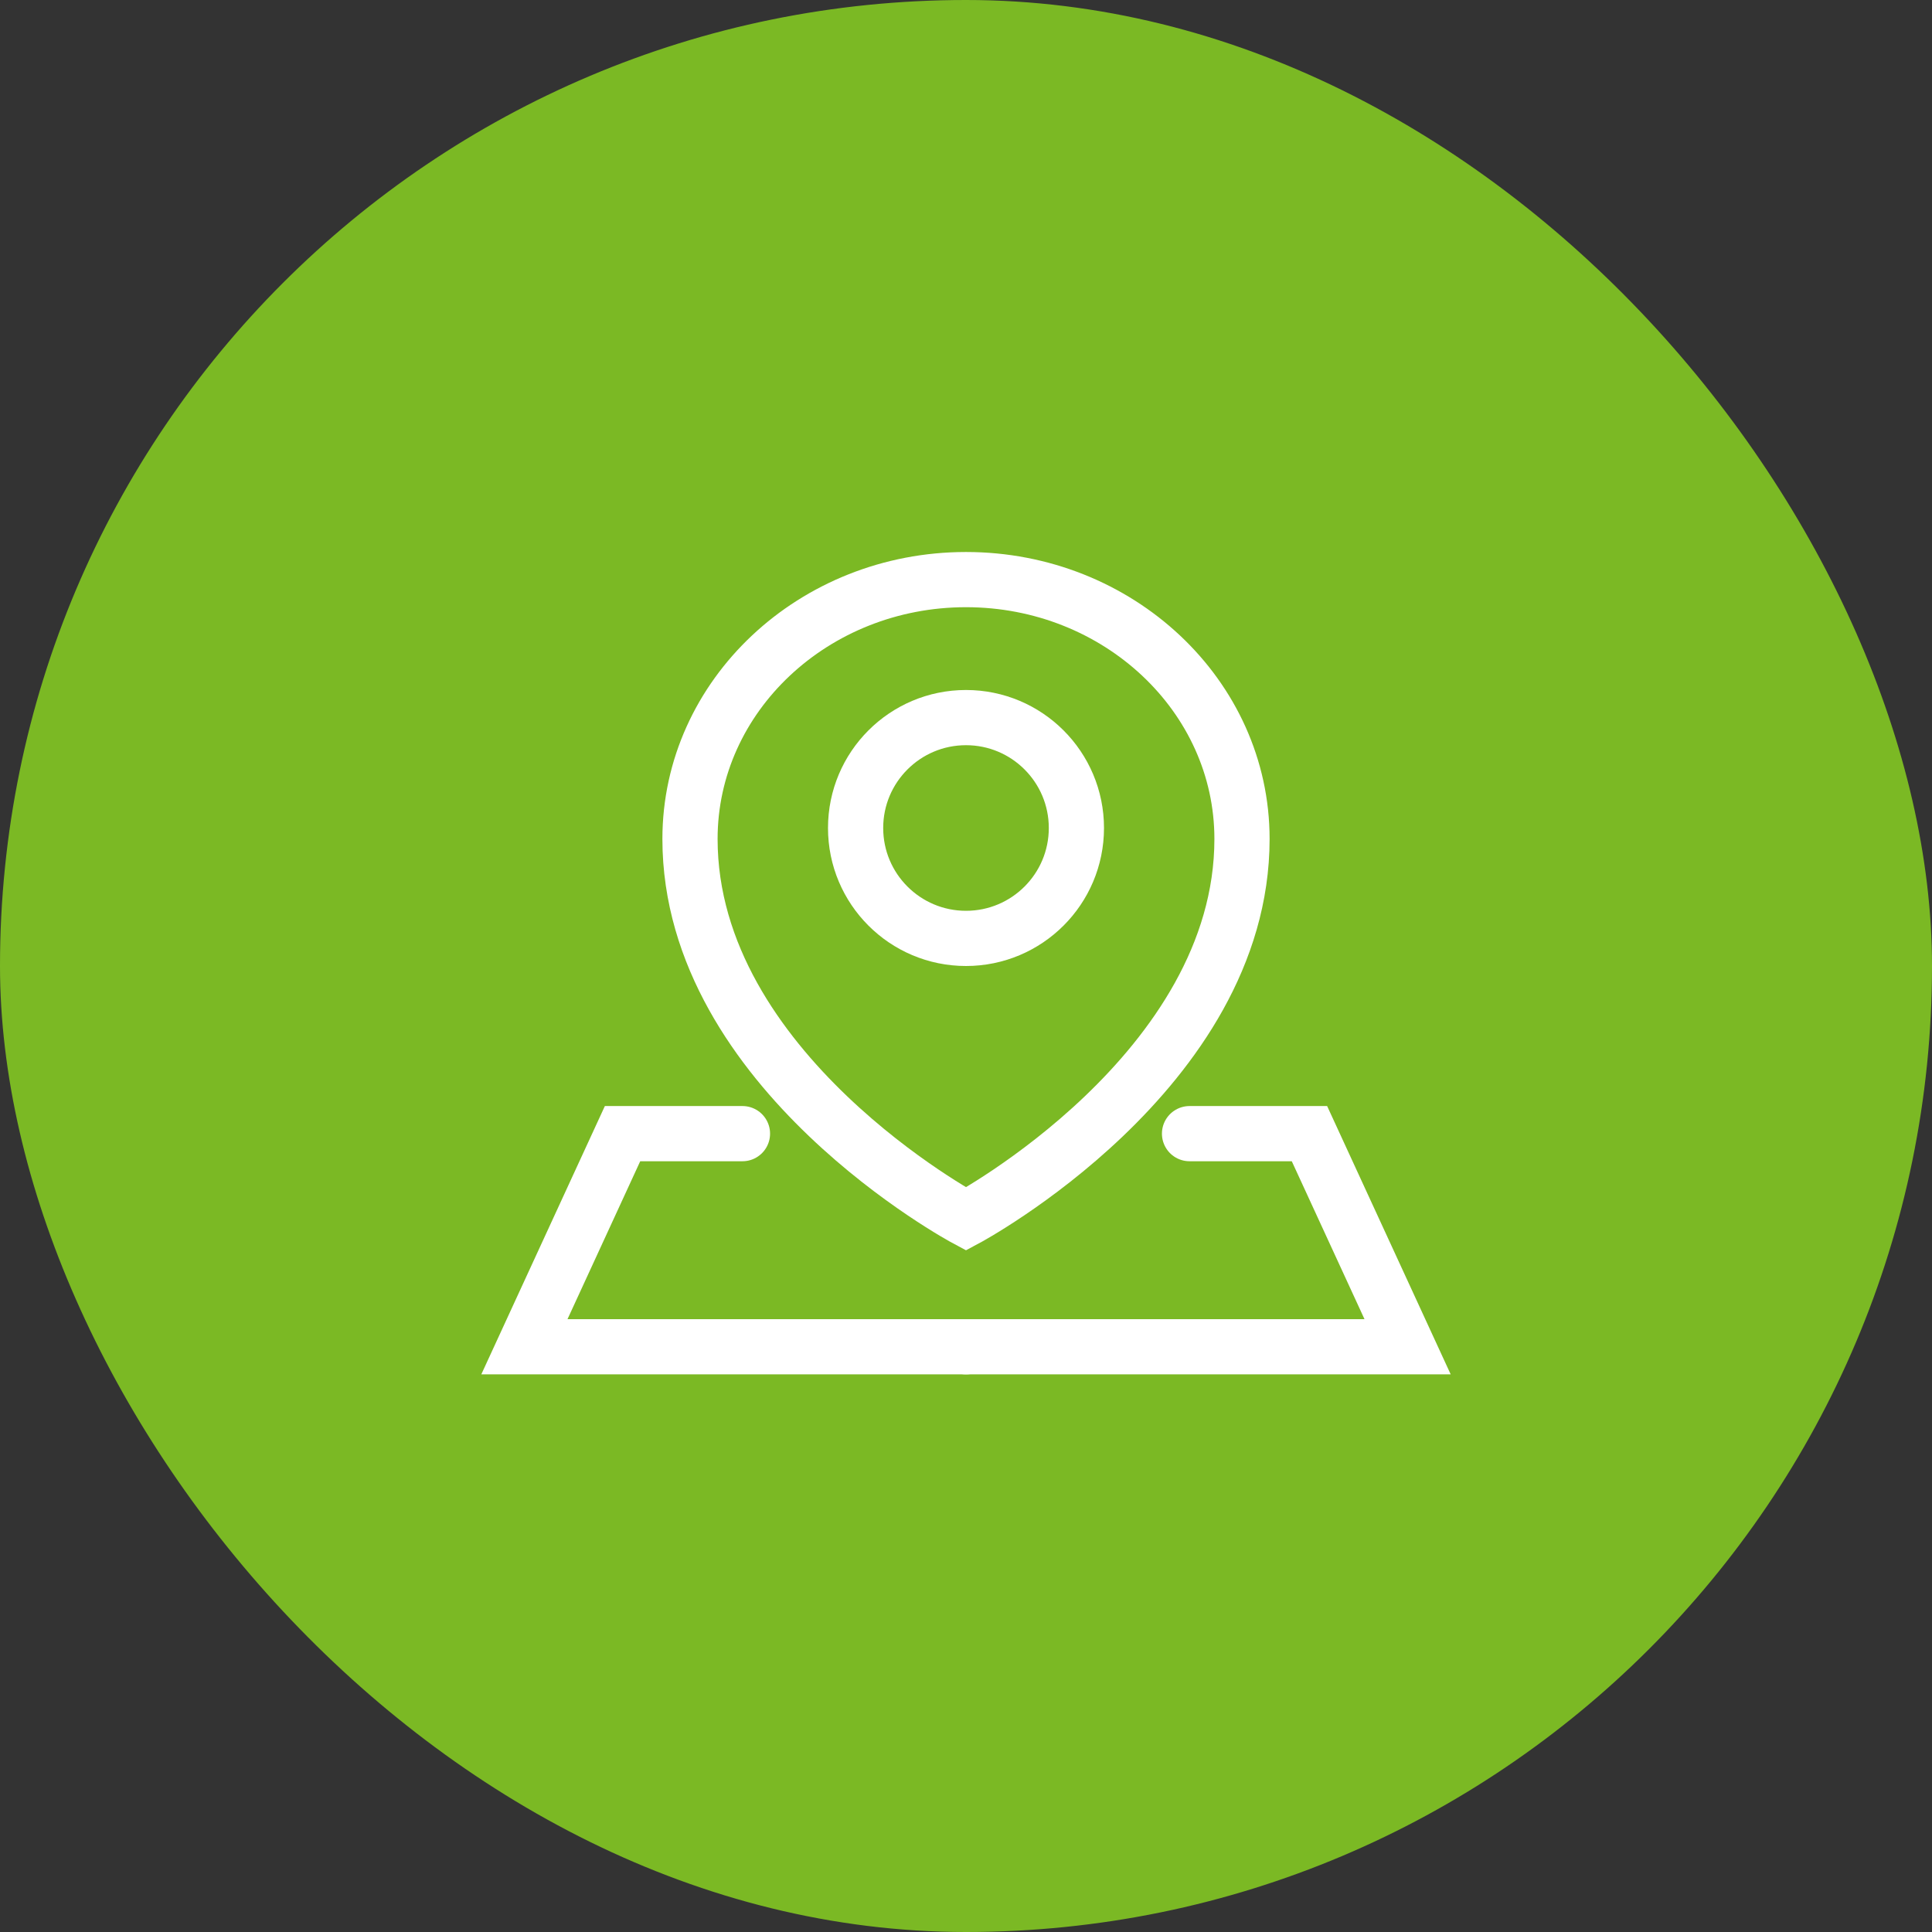 <svg width="70" height="70" viewBox="0 0 70 70" fill="none" xmlns="http://www.w3.org/2000/svg">
<rect x="0" y="0" width="70" height="70" fill="#333333" stroke="none"/>
<rect width="70" height="70" rx="35" fill="#7BB924"/>
<path d="M26.901 41.074H22.556L19 48.796H35" stroke="white" stroke-width="2" stroke-miterlimit="10" stroke-linecap="round"/>
<path d="M43.099 41.074H47.444L51 48.796H35" stroke="white" stroke-width="2" stroke-miterlimit="10" stroke-linecap="round"/>
<path d="M35 21C29.483 21 25 25.212 25 30.396C25 38.82 35 44.166 35 44.166C35 44.166 45 38.82 45 30.396C45 25.212 40.517 21 35 21Z" stroke="white" stroke-width="2" stroke-miterlimit="10" stroke-linecap="round"/>
<circle cx="35" cy="30" r="4" stroke="white" stroke-width="2" stroke-miterlimit="10" stroke-linecap="round"/>
</svg>
